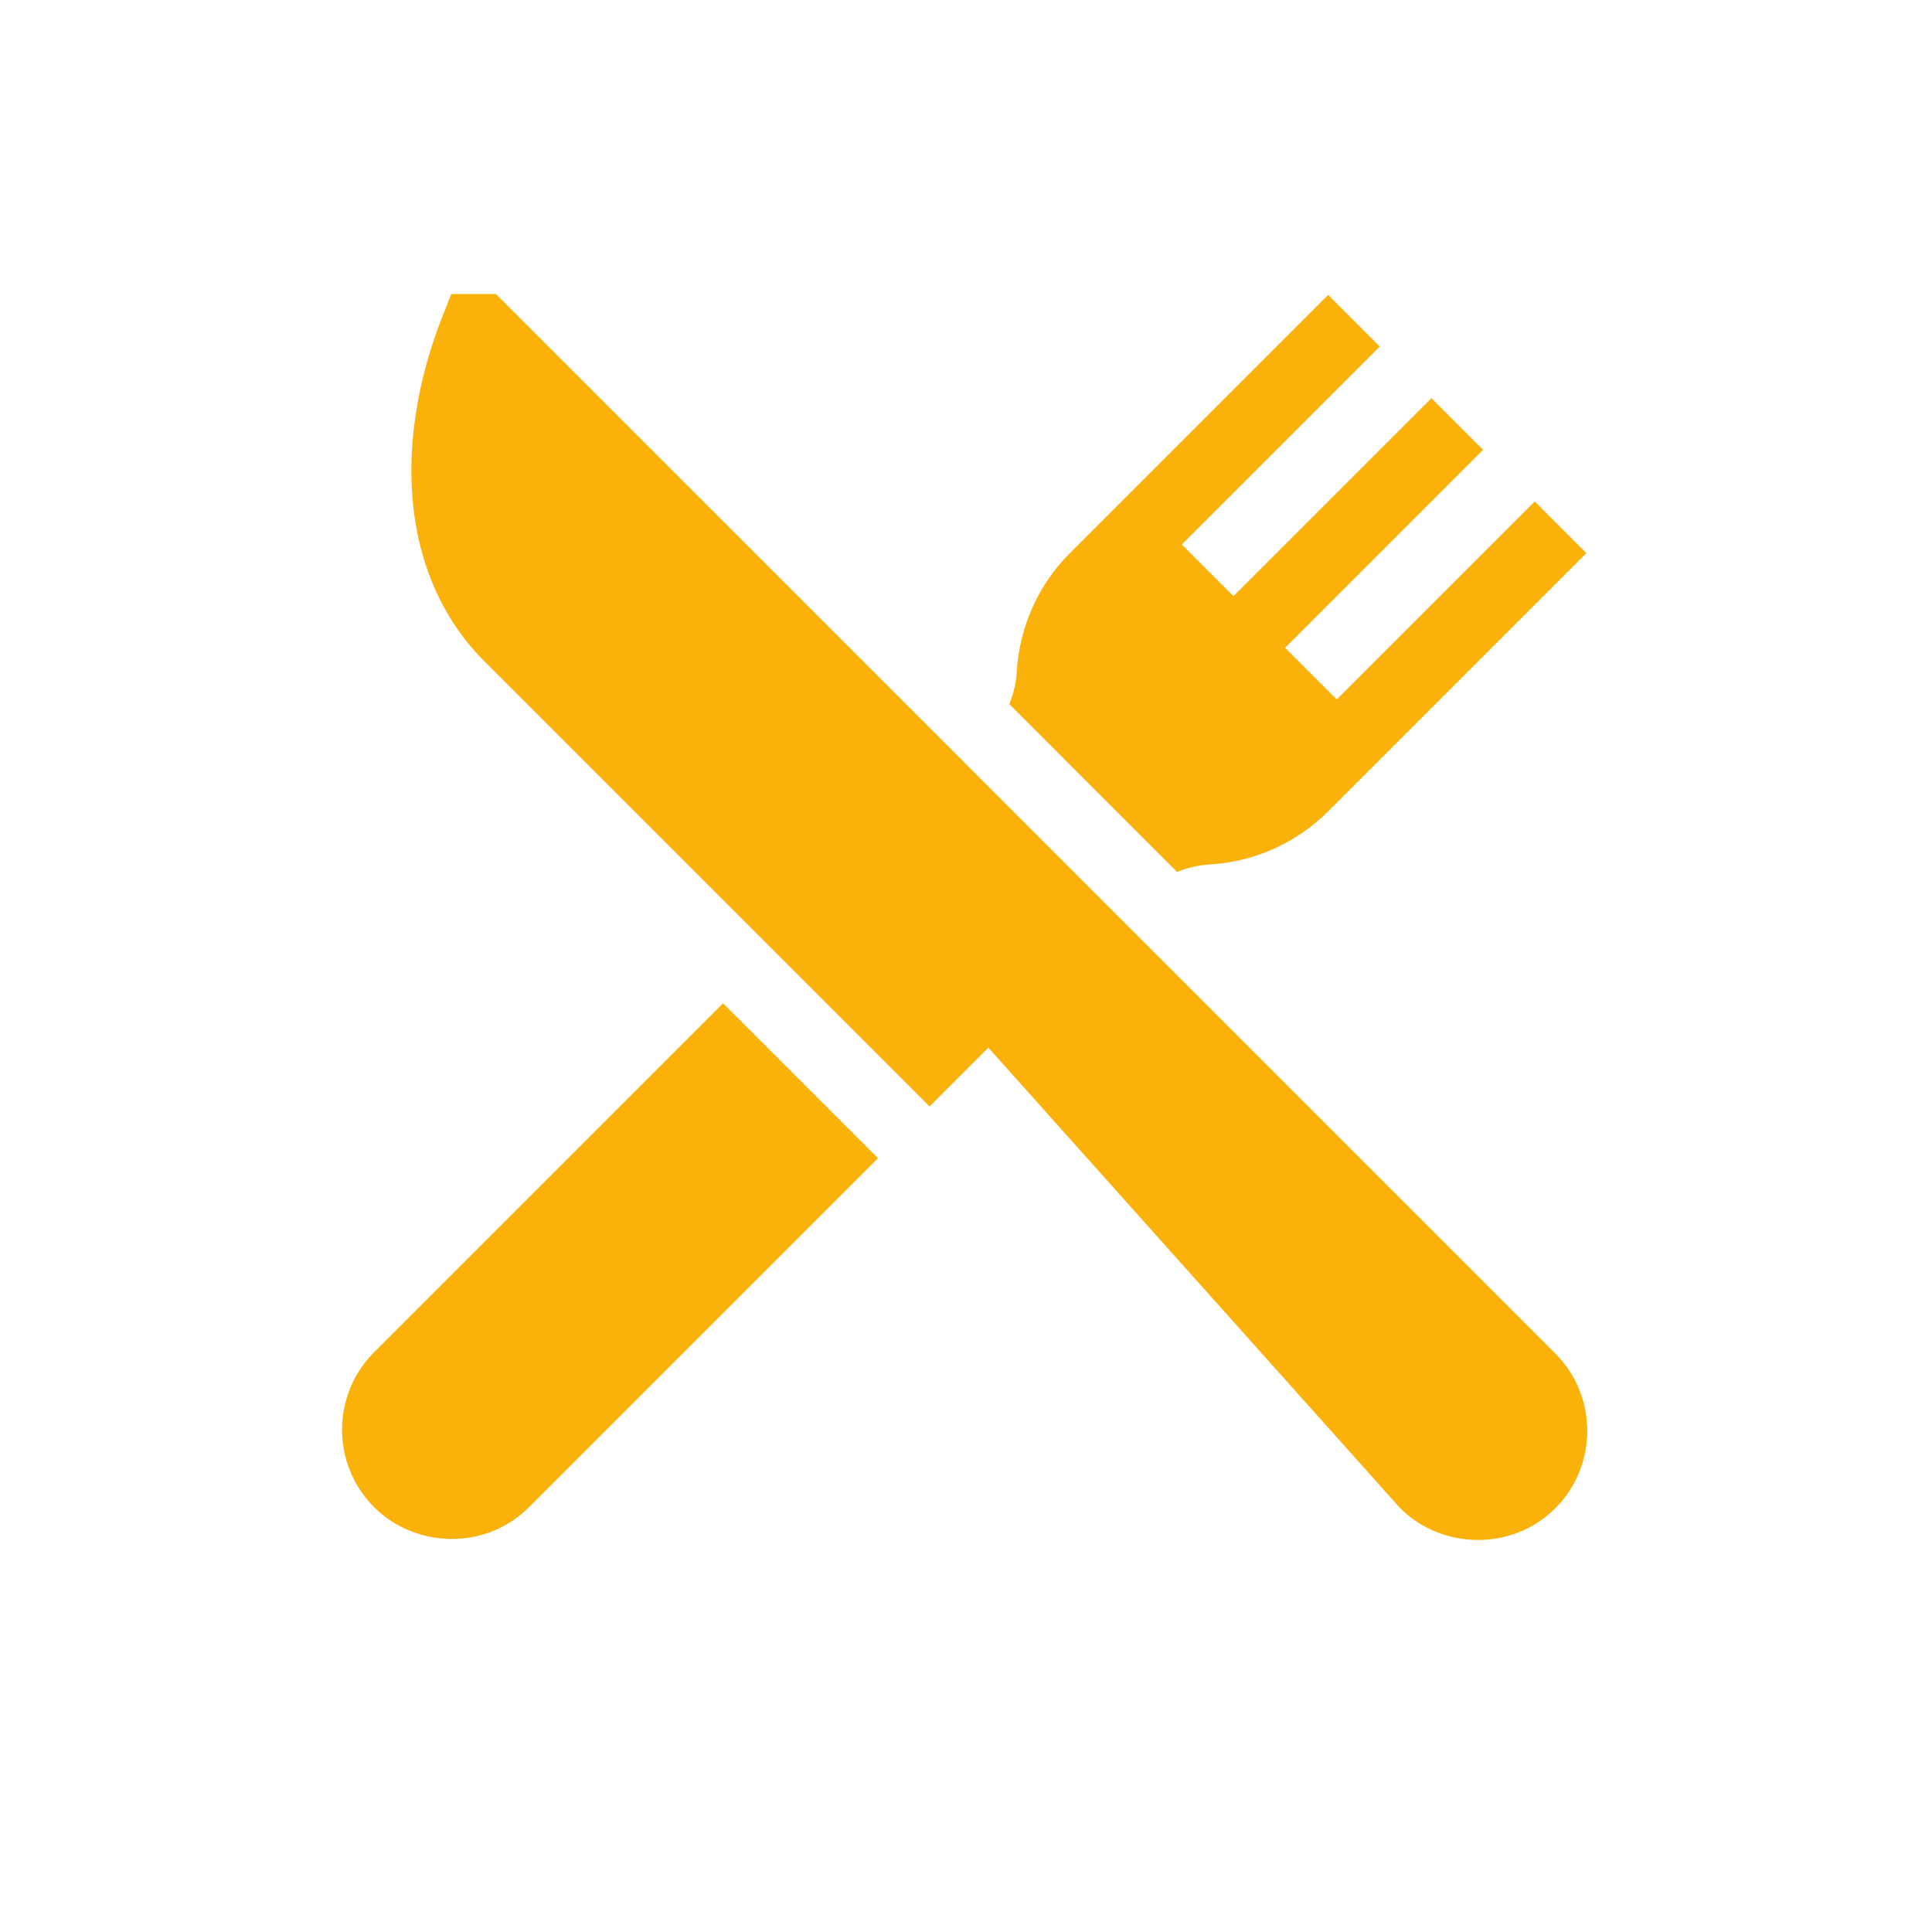 <?xml version="1.0" encoding="UTF-8" standalone="no"?>
<svg
   xmlns:dc="http://purl.org/dc/elements/1.1/"
   xmlns:cc="http://creativecommons.org/ns#"
   xmlns:rdf="http://www.w3.org/1999/02/22-rdf-syntax-ns#"
   xmlns:svg="http://www.w3.org/2000/svg"
   xmlns="http://www.w3.org/2000/svg"
   viewBox="0 0 793.707 793.707"
   height="793.707"
   width="793.707"
   xml:space="preserve"
   id="svg2"
   version="1.1"><defs
     id="defs6" /><g
     transform="matrix(1.333,0,0,-1.333,0,793.707)"
     id="g10"><g
       transform="scale(0.1)"
       id="g12"><path
         id="path14"
         style="fill:#fab20b;fill-opacity:1;fill-rule:nonzero;stroke:none"
         d="M 4793.16,1783.23 3287.42,3288.96 1528.24,5048.18 h -137.5 l -28.09,-71.33 c -74.06,-188.28 -105.74,-380.86 -91.52,-556.87 16.21,-200.63 92.42,-374.34 220.43,-502.35 l 1373.32,-1373.35 181.17,181.17 1269.61,-1419.72 c 126.33,-126.3 343.71,-133.8 477.5,0 131.64,131.68 131.64,345.85 0,477.5 v 0" /><path
         id="path16"
         style="fill:#fab20b;fill-opacity:1;fill-rule:nonzero;stroke:none"
         d="M 2228.51,2862.36 1152.92,1786.78 c -131.65,-131.65 -131.65,-345.83 0,-477.47 125.03,-125.08 341.41,-136.08 477.5,0 l 1075.59,1075.6 -477.5,477.45" /><path
         id="path18"
         style="fill:#fab20b;fill-opacity:1;fill-rule:nonzero;stroke:none"
         d="m 4729.95,4408.8 -610.15,-610.11 -159.18,159.18 610.15,610.11 -159.18,159.19 -610.11,-610.16 -159.18,159.18 610.15,610.11 -159.18,159.18 -795.82,-795.81 c -97.35,-97.39 -155.46,-226.65 -163.71,-364.03 -2.07,-34.8 -9.97,-69.06 -23.04,-101.59 l 516.95,-517 c 32.58,13.12 66.84,20.98 101.63,23.08 137.39,8.21 266.64,66.33 363.99,163.67 l 795.82,795.83 -159.14,159.17" /></g></g></svg>